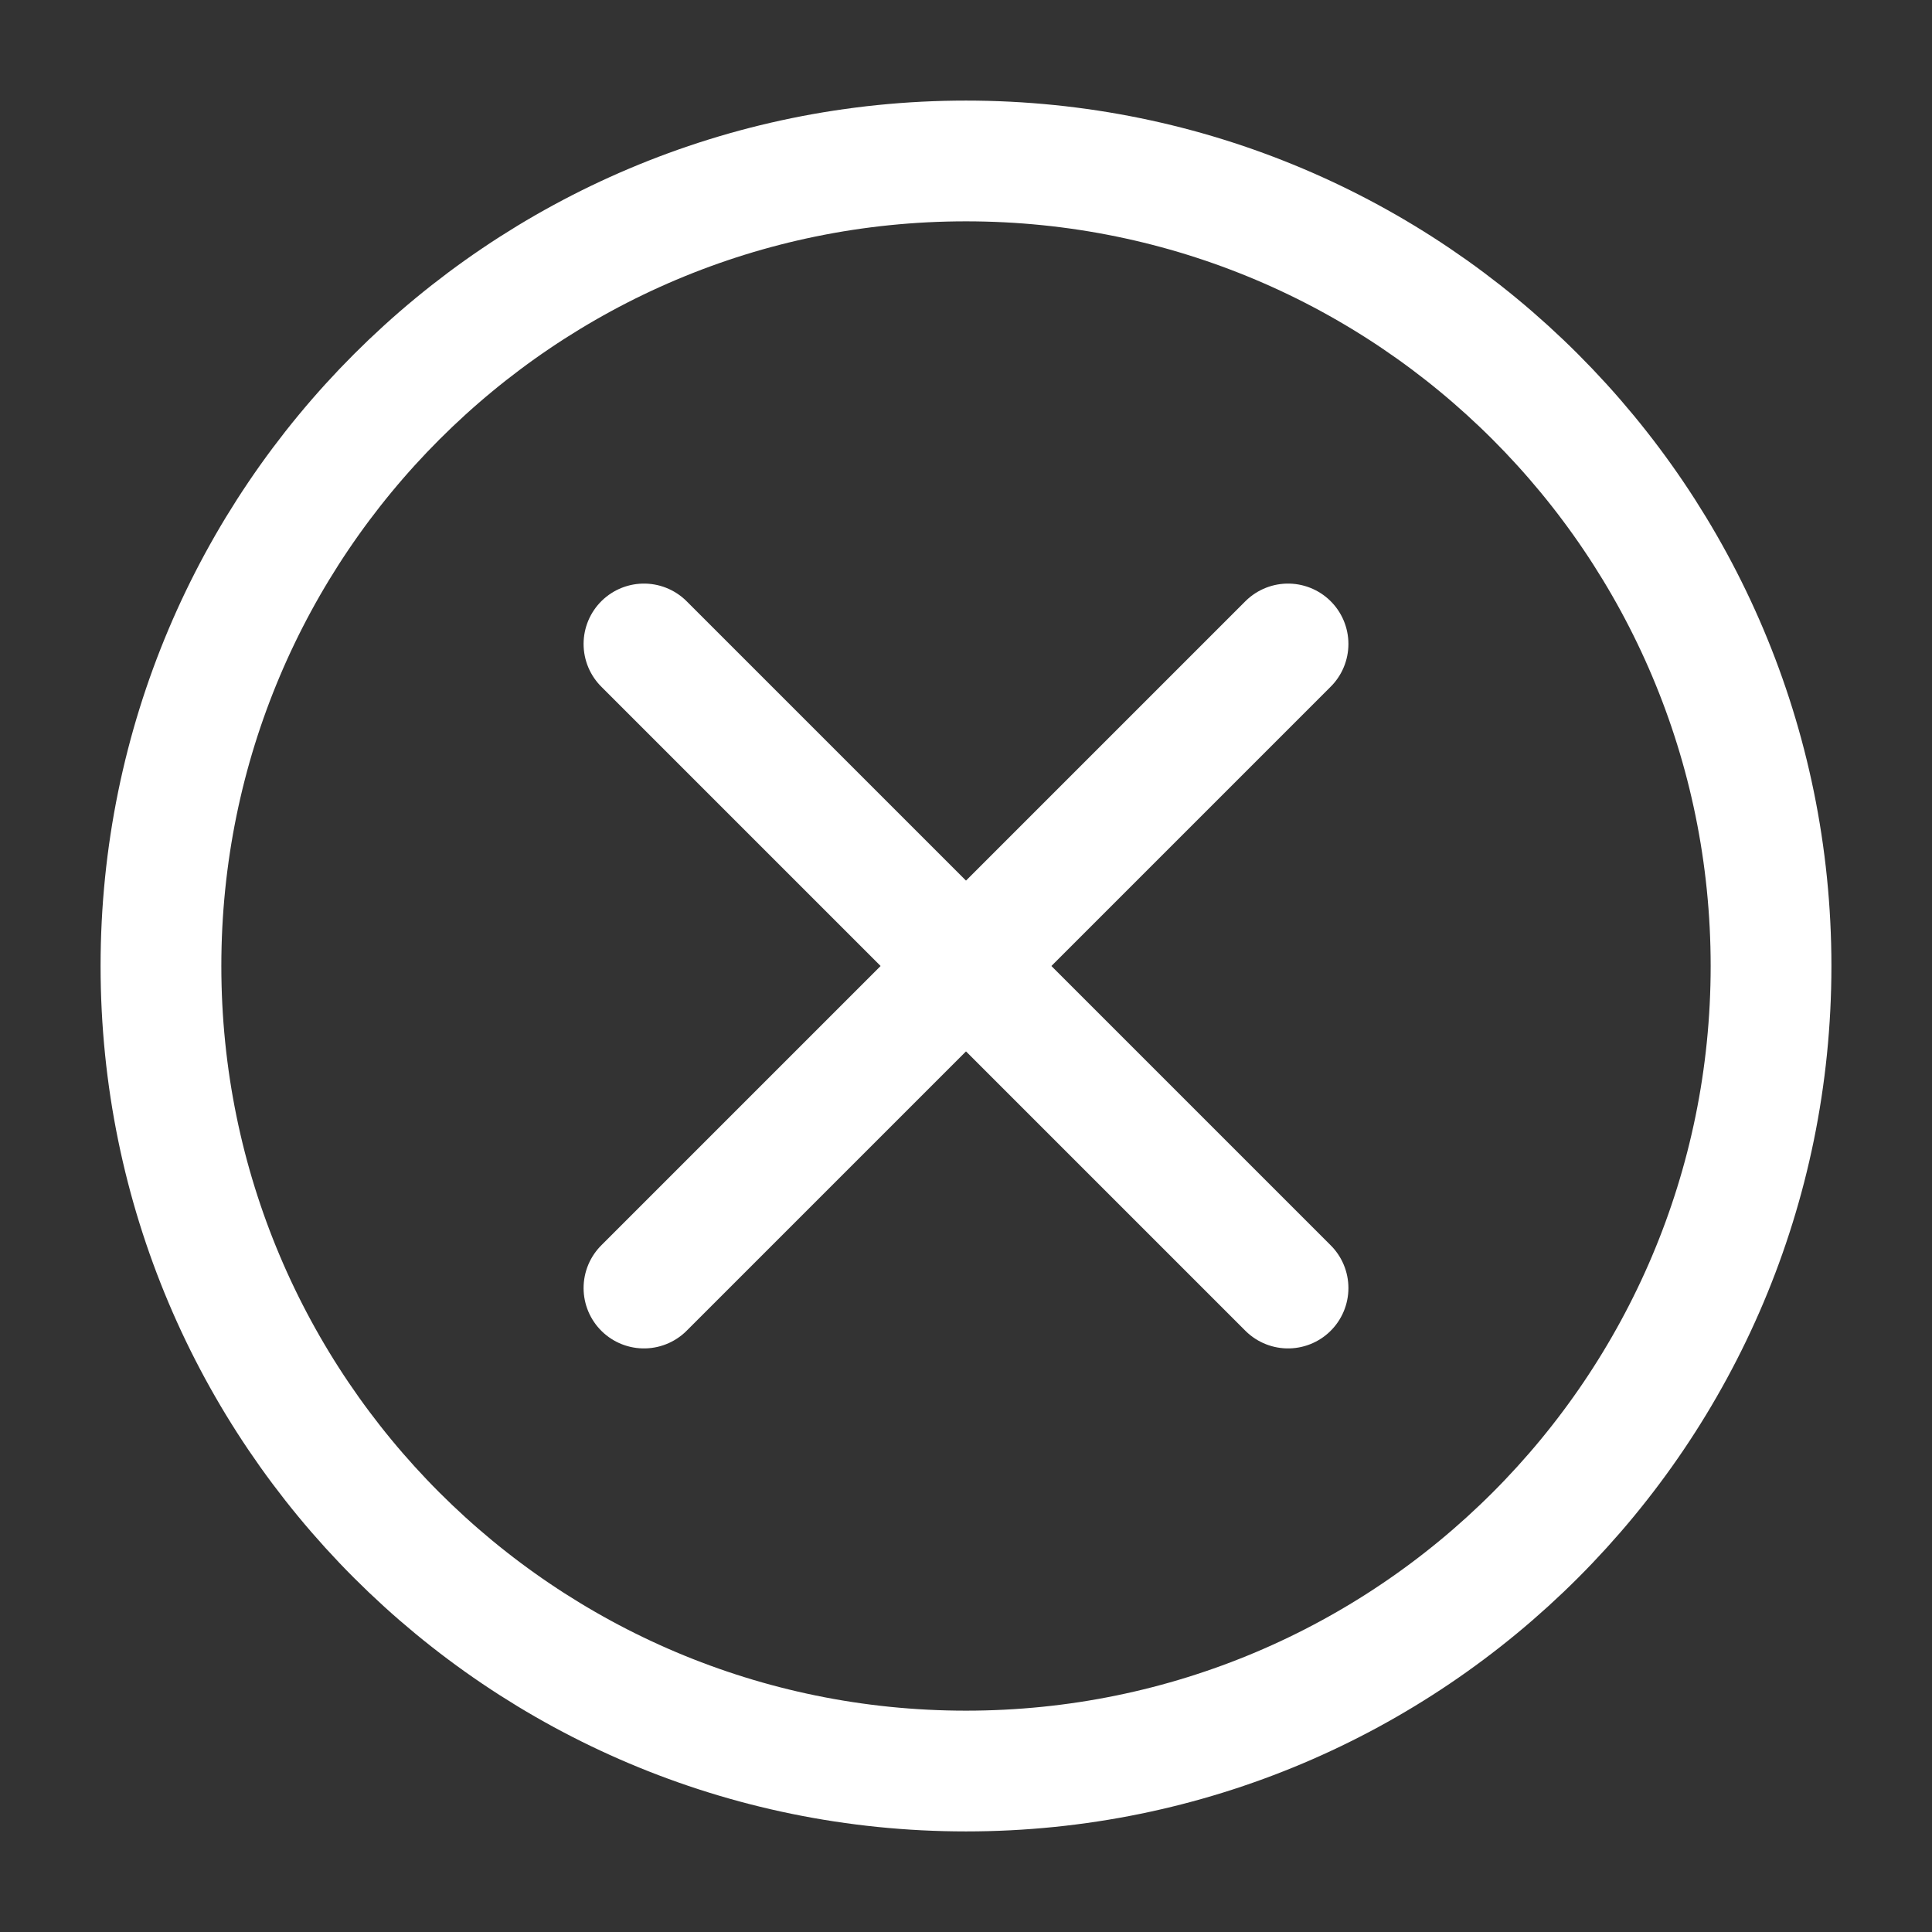 <svg width="16" height="16" viewBox="0 0 16 16" fill="none" xmlns="http://www.w3.org/2000/svg">
<rect x="0" y="0" width="16" height="16" fill="#333333" stroke="none"/>
<g clip-path="url(#clip0_182_1967)">
<path d="M8 14.667C11.682 14.667 14.667 11.682 14.667 8C14.667 4.318 11.682 1.333 8 1.333C4.318 1.333 1.333 4.318 1.333 8C1.333 11.682 4.318 14.667 8 14.667Z" stroke="white" stroke-linecap="round" stroke-linejoin="round"/>
<path d="M10.667 5.333L5.333 10.667" stroke="white" stroke-linecap="round" stroke-linejoin="round"/>
<path d="M5.333 5.333L10.667 10.667" stroke="white" stroke-linecap="round" stroke-linejoin="round"/>
</g>
<defs>
<clipPath id="clip0_182_1967">
<rect width="16" height="16" fill="white"/>
</clipPath>
</defs>
</svg>
